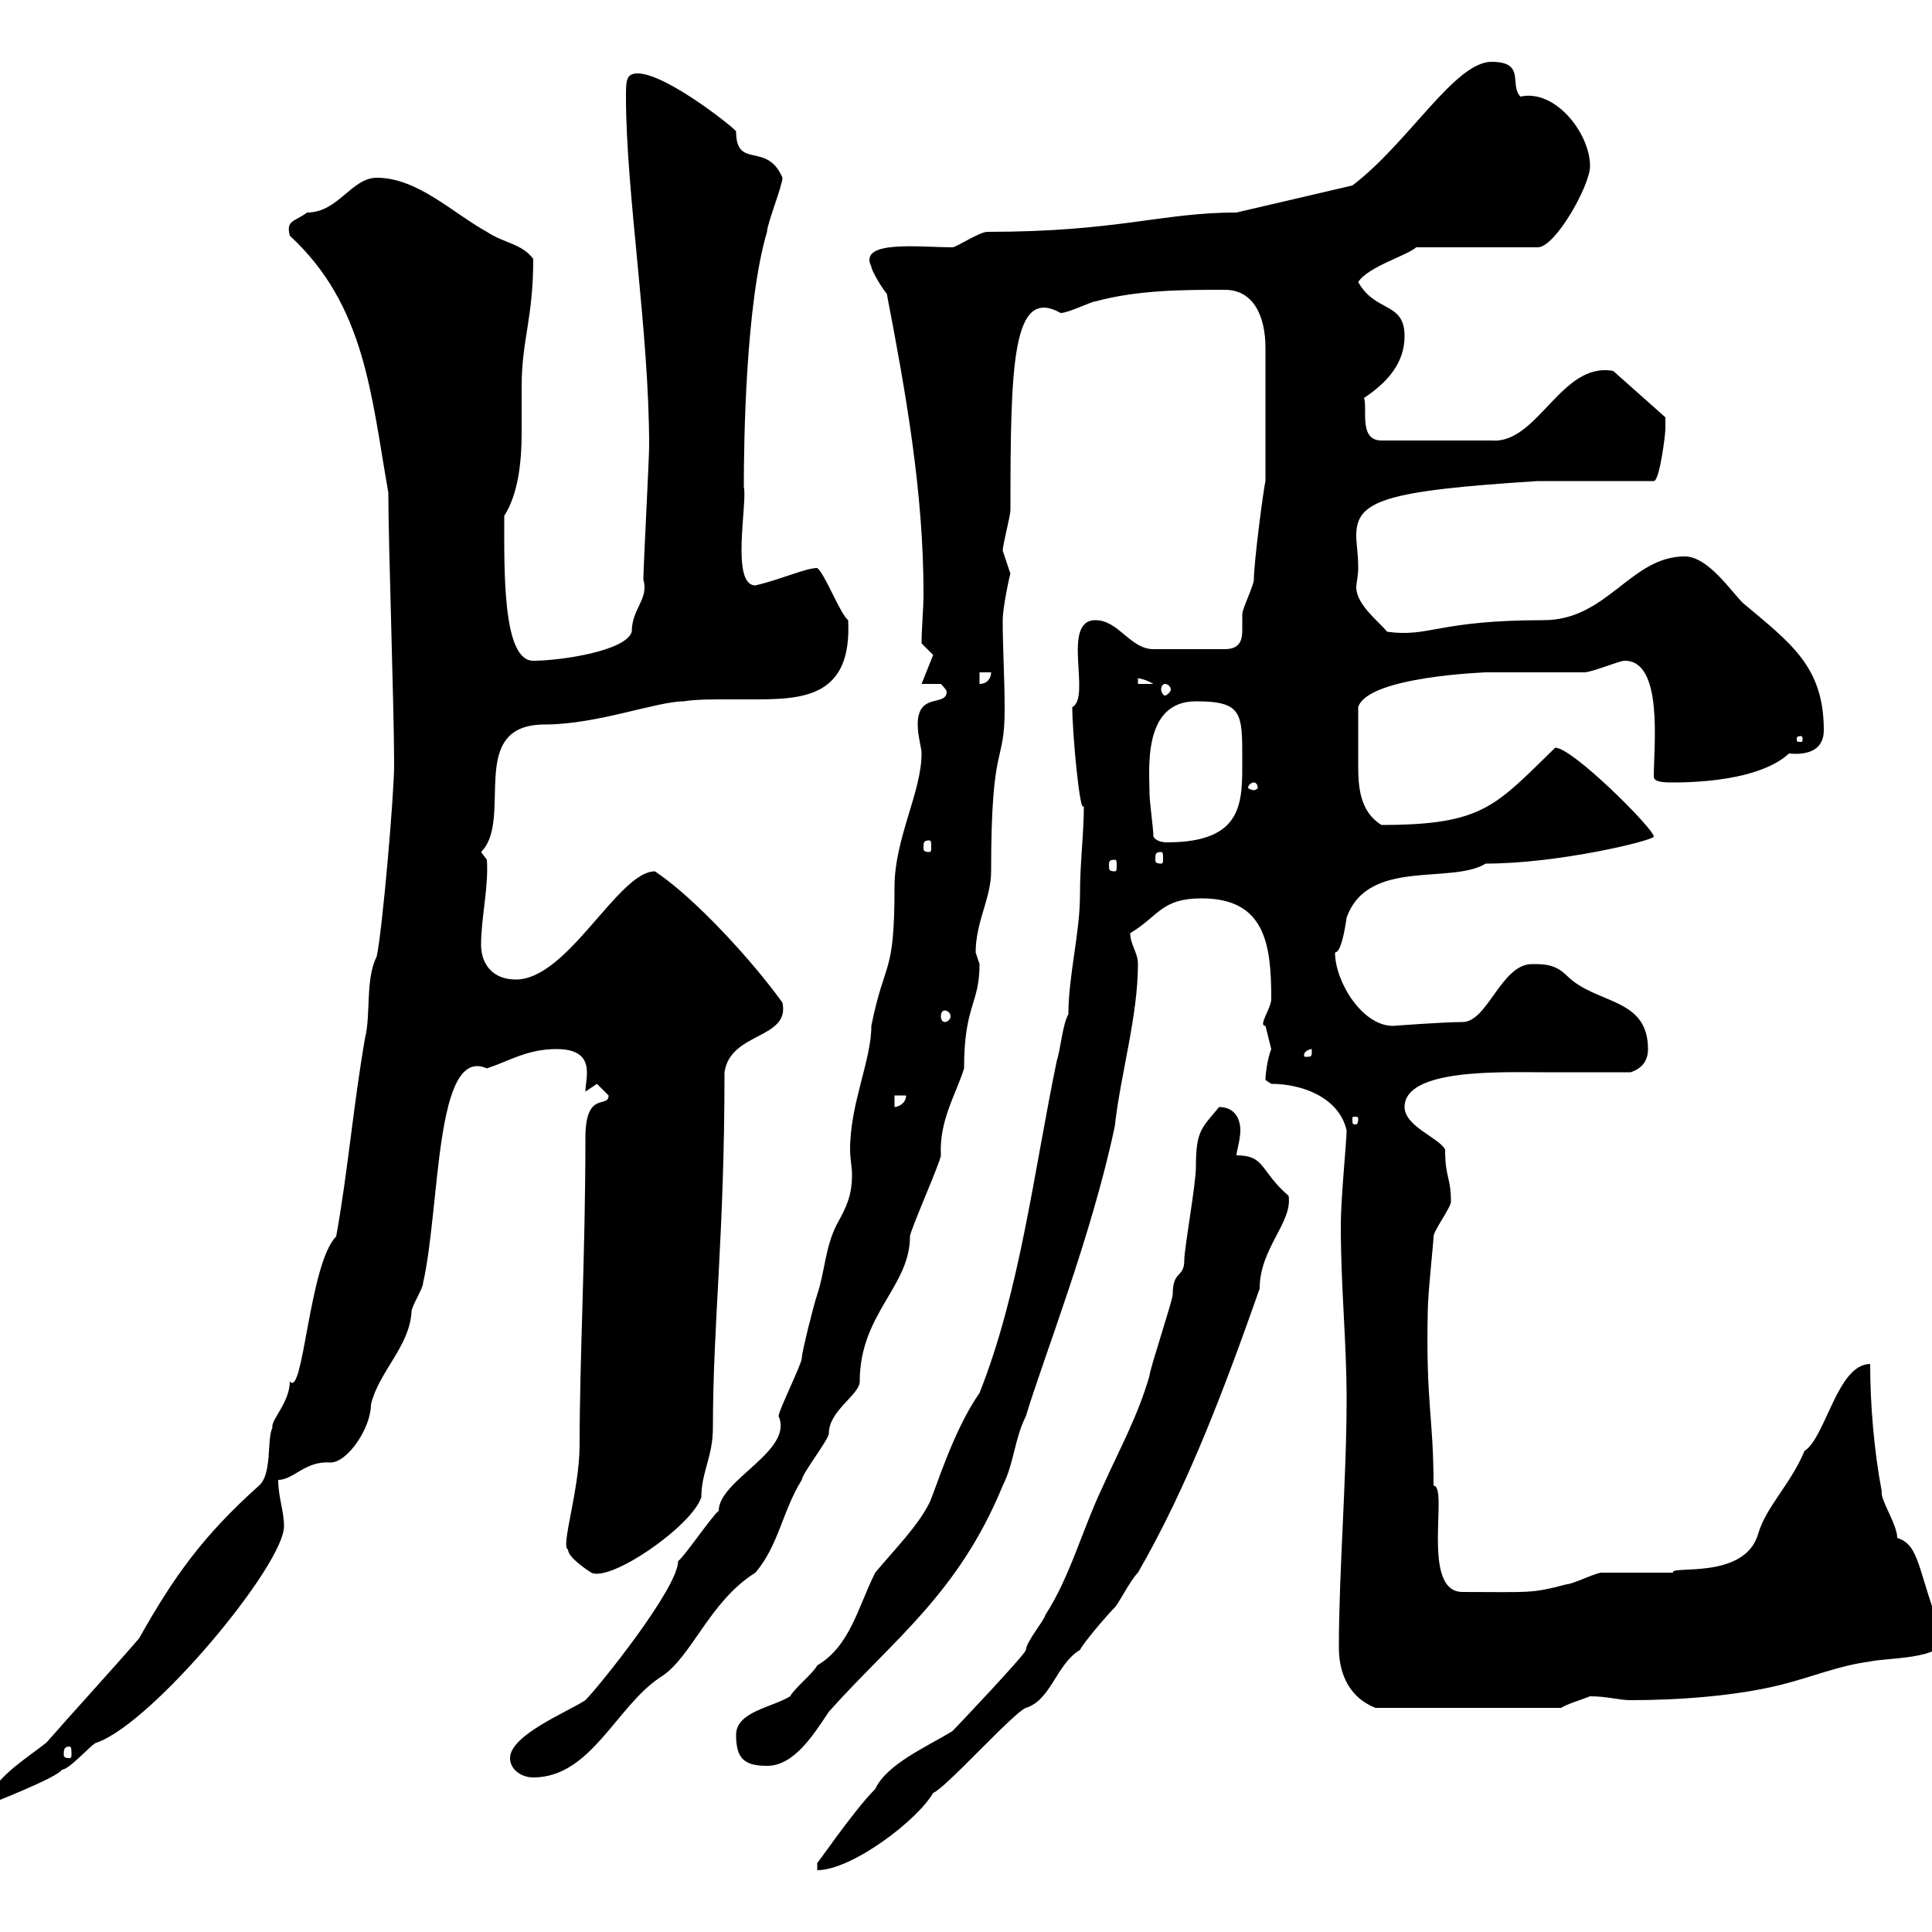 <svg xmlns="http://www.w3.org/2000/svg" xmlns:xlink="http://www.w3.org/1999/xlink" width="300" height="300"><path d="M189.30 171.90C186.60 175.20 185.70 175.50 185.70 181.20C185.70 183.90 183.90 193.80 183.90 195.60C183.90 198.60 182.10 197.10 182.10 201C182.10 201.90 178.50 212.70 178.50 213.60C176.70 219.90 173.70 225.30 171.30 230.70C168 237.60 166.20 244.80 162.30 250.80C162.30 251.40 159.30 255 159.30 256.20C159.30 256.80 148.50 268.20 147.90 268.80C144 271.20 137.70 273.90 135.90 277.80C132.30 281.40 126.30 290.40 126.90 289.20C126.90 289.20 126.90 290.40 126.90 290.40C132.30 290.40 142.50 282.60 144.90 278.40C146.70 277.80 157.50 265.80 159.30 265.20C163.20 264 164.10 258.30 167.70 256.20C168.30 255 171.90 250.80 173.10 249.60C173.70 249 175.50 245.40 176.70 244.20C184.50 230.70 190.20 215.40 195.60 200.10C195.60 193.80 200.70 189.90 200.10 185.70C195.60 181.80 196.50 179.40 192 179.40C192 178.80 192.60 177 192.60 175.50C192.60 173.70 191.70 171.90 189.30 171.90ZM40.20 230.70C31.50 238.50 27 244.80 21.60 254.40C18 258.60 11.40 265.80 7.20 270.60C4.20 273-1.80 276.60-1.80 280.20C-1.80 280.20 9 276 9.60 274.80C10.80 274.80 14.40 270.60 15 270.60C23.70 267.60 44.10 243 44.10 237C44.10 234.60 43.20 232.50 43.20 229.80C45.60 229.80 47.40 226.80 51.30 227.10C54 227.10 57.60 221.70 57.60 218.10C58.80 213 63.60 209.10 63.90 203.70C63.90 202.80 65.70 200.10 65.70 199.20C68.40 187.20 67.50 162.30 75.60 165.90C79.20 164.70 81.90 162.90 86.40 162.90C92.70 162.90 90.90 167.40 90.90 169.50C90.90 169.50 92.70 168.30 92.70 168.30C92.70 168.30 94.50 170.10 94.50 170.10C94.50 172.20 90.90 169.20 90.90 176.70C90.90 195 90 210.90 90 224.40C90 231.30 87 240.30 88.20 240.60C88.20 241.80 90.90 243.60 91.80 244.20C94.80 245.70 107.40 237 108.90 232.50C108.90 228.60 110.70 226.20 110.70 221.70C110.70 205.50 112.50 192 112.50 166.50C113.40 160.20 122.70 161.40 121.50 155.70C117 149.40 108 139.50 101.70 135.30C96 135.30 88.20 152.10 80.10 152.10C76.50 152.10 74.70 149.70 74.70 146.70C74.70 142.50 75.90 137.70 75.60 133.50L74.70 132.30C79.80 127.20 72.30 112.50 84.60 112.50C92.70 112.50 102 108.90 106.20 108.90C108 108.60 110.40 108.60 112.50 108.60C114 108.60 115.50 108.60 117.30 108.60C125.10 108.60 132.30 108 131.70 96.30C130.50 95.40 128.10 89.10 126.90 88.20C125.10 88.20 121.20 90 117.30 90.90C113.40 90.90 116.10 78 115.50 75.60C115.50 68.40 115.80 47.10 119.10 36C119.10 34.80 121.50 28.80 121.50 27.60C119.10 21.90 114.30 26.40 114.30 20.40C114.30 20.10 103.50 11.40 99 11.40C97.20 11.40 97.20 12.60 97.20 15C97.20 30 100.80 51.30 100.80 69.30C100.80 71.10 99.90 88.20 99.90 90C100.80 93 98.10 94.50 98.10 98.10C97.20 101.10 87 102.60 82.80 102.60C78 102.60 78.30 88.50 78.30 80.10C80.40 76.80 81 72 81 67.20C81 64.80 81 62.10 81 60C81 52.80 82.80 49.50 82.80 40.20C81 37.80 78.30 37.80 75.60 36C70.20 33 64.80 27.60 58.50 27.60C54.60 27.60 52.50 33 47.70 33C45.60 34.50 44.40 34.20 45 36.60C56.70 47.40 57.60 61.20 60.30 76.50C60.30 84.60 61.20 109.80 61.20 118.80C61.20 123.30 59.40 144.30 58.50 148.50C56.70 152.10 57.60 157.50 56.70 161.10C54.90 171.30 54 182.10 52.20 192C48 196.20 47.10 217.20 45 214.50C45 217.80 42 220.50 42.30 221.70C41.40 223.50 42.30 228.90 40.20 230.70ZM79.20 273C79.20 274.80 81 276 82.80 276C91.80 276 95.70 264.90 102.60 260.40C107.40 257.40 110.10 248.70 117.30 244.20C120.90 240 121.50 234.60 124.50 229.80C124.50 228.90 128.70 223.50 128.70 222.60C128.70 219 133.50 216.60 133.50 214.50C133.50 204 141.30 199.80 141.30 192C141.30 191.10 146.10 180.30 146.10 179.40C145.80 174 148.50 169.80 149.70 165.90C149.70 156 152.10 156 152.10 149.70C152.10 149.70 151.50 147.90 151.50 147.90C151.50 143.10 153.90 139.50 153.90 135.30C153.90 114.60 156 119.10 156 110.10C156 105.30 155.70 100.80 155.70 96.30C155.70 94.20 156.90 88.80 156.90 89.10C156.90 89.10 155.70 85.50 155.70 85.50C155.70 84.60 156.90 80.10 156.90 79.20C156.90 56.40 157.20 44.40 164.70 48.60C165.90 48.60 169.50 46.80 170.10 46.80C176.70 45 183.90 45 190.20 45C194.70 45 196.50 49.20 196.50 54L196.50 74.70C196.20 75.90 194.70 87.30 194.70 90C194.70 90.90 192.90 94.50 192.90 95.40C192.90 96 192.90 97.20 192.90 97.80C192.90 99.30 192.60 100.80 190.20 100.80L179.10 100.80C175.50 100.80 173.70 96.30 170.10 96.30C164.70 96.30 169.50 108.30 166.50 109.80C166.50 113.70 167.70 126.90 168.30 125.10C168.30 129.60 167.70 133.80 167.70 138.90C167.70 144.90 165.90 151.50 165.90 157.50C165 159 164.70 162.90 164.10 164.70C160.50 182.10 158.40 200.40 152.10 216.30C147.90 222.30 145.20 231.60 144.30 233.40C142.50 237 138.90 240.60 135.90 244.20C133.20 249.60 132 255.60 126.90 258.60C126.30 259.80 123.30 262.20 122.70 263.40C119.70 265.20 114.30 265.80 114.30 269.40C114.30 273 115.50 274.20 119.10 274.20C123.30 274.20 126.30 269.40 128.70 265.80C138.60 254.70 148.80 247.50 155.70 230.70C157.50 227.10 157.50 223.50 159.30 219.90C162 210.90 169.50 192 173.10 174.90C174 166.80 176.70 157.80 176.70 149.70C176.70 147.90 175.50 146.70 175.50 144.90C180 142.20 180.30 139.50 186.60 139.50C196.50 139.50 197.40 146.70 197.40 155.10C197.40 156.60 195.30 159.30 196.50 159.30C196.50 159.30 197.40 162.90 197.40 162.90C196.80 164.40 196.50 166.80 196.50 167.70C196.50 167.70 197.40 168.30 197.40 168.30C202.20 168.30 207.90 170.40 209.10 175.50C209.10 177.30 208.20 186 208.20 190.20C208.20 200.10 209.10 208.20 209.10 217.20C209.10 229.80 207.90 243.90 207.90 255.90C207.90 260.10 209.70 263.70 213.60 265.20L242.40 265.20C243.30 264.60 245.40 264 246.90 263.40C249.60 263.40 251.40 264 253.20 264C260.40 264 269.40 263.40 276.60 261.60C281.40 260.40 285.60 258.60 290.40 258C292.80 257.40 301.80 257.70 301.80 254.40C297.60 243.60 298.20 240 294.60 238.80C294.60 236.70 291.90 232.80 292.20 231.60C291 225.30 290.40 218.10 290.40 211.80C285.30 211.80 283.50 223.20 280.20 225.30C278.10 230.40 274.20 234 273 238.20C270.90 245.40 259.20 243 259.80 244.20C258.60 244.20 249.60 244.20 248.70 244.20C247.80 244.20 244.20 246 243.30 246C237.60 247.50 237.60 247.20 227.10 247.20C220.50 247.20 225 230.70 222.60 230.70C222.60 219.90 221.40 218.10 221.70 203.70C221.70 201 222.60 192.90 222.60 192C222.60 191.10 225.30 187.50 225.30 186.60C225.30 182.70 224.40 183 224.40 178.50C223.50 176.70 218.10 174.90 218.10 171.90C218.10 165.90 233.10 166.50 239.70 166.50C243.90 166.50 248.70 166.50 253.20 166.50C255 165.90 255.90 164.70 255.90 162.90C255.90 154.80 247.80 156 243.30 151.50C241.50 149.70 239.70 149.70 237.90 149.70C233.10 149.70 231 158.70 227.10 158.70C224.10 158.70 216.30 159.30 216.30 159.30C211.50 159.30 207.30 152.40 207.30 147.90C208.20 147.90 208.80 144.60 209.10 142.50C212.40 133.20 225.30 137.40 230.70 134.10C242.10 134.10 256.80 130.50 256.80 129.90C256.80 128.70 244.20 116.10 241.50 116.10C232.20 125.10 230.40 128.10 214.50 128.10C211.20 126 210.90 122.40 210.90 118.80C210.90 116.10 210.90 115.20 210.90 109.80C212.40 105 231 104.40 230.70 104.40C233.40 104.40 243.30 104.40 246 104.40C247.20 104.40 251.40 102.60 252.30 102.60C258.30 102.60 256.80 115.80 256.80 120.60C256.80 121.50 258.60 121.50 259.80 121.50C265.80 121.50 273.90 120.60 277.80 117C280.80 117.30 283.20 116.40 283.20 113.40C283.20 103.50 278.10 99.90 270.60 93.60C268.80 91.80 265.20 86.40 261.60 86.40C253.20 86.40 249.60 96.30 239.70 96.30C223.20 96.30 222 99 215.40 98.10C214.20 96.60 210.60 93.90 210.60 91.20C210.60 90.60 210.90 89.40 210.90 88.20C210.90 85.80 210.60 84.60 210.60 83.10C210.60 77.70 215.10 76.20 238.80 74.70L256.80 74.70C257.70 74.70 258.60 67.50 258.60 66.60C258.60 65.40 258.60 64.80 258.60 64.80L250.50 57.60C242.40 56.10 238.80 69 231.60 68.40L214.50 68.40C210.90 68.40 212.40 63.30 211.80 61.80C215.40 59.40 218.10 56.40 218.10 52.20C218.10 46.80 213.60 48.60 210.90 43.80C212.40 41.40 218.70 39.60 219.90 38.40L238.80 38.40C241.50 38.40 246.90 28.80 246.90 25.80C246.90 20.70 241.50 13.80 236.10 15C234.30 13.20 237 9.60 231.60 9.60C225.90 9.60 218.70 22.20 210 28.80L192 33C180.30 33 173.70 36 153.30 36C152.10 36 148.50 38.40 147.90 38.40C142.80 38.40 133.20 37.20 135.30 41.40C135.30 42 137.10 45 137.70 45.60C140.70 61.20 143.40 76.50 143.40 92.10C143.40 94.80 143.10 97.50 143.10 99.90L144.90 101.70L143.10 106.20L146.10 106.20C146.10 106.20 147 107.10 147 107.40C147 109.80 142.50 107.40 142.50 112.50C142.50 114.30 143.10 116.10 143.10 117C143.10 123 138.90 130.20 138.90 137.70C138.90 151.80 137.40 148.80 135.30 159.30C135.30 164.70 132 171.30 132 178.50C132 180 132.30 181.20 132.30 182.40C132.30 185.70 131.40 187.50 129.90 190.20C128.10 193.80 128.10 197.40 126.90 201C126.30 202.80 124.50 210 124.50 210.90C124.50 211.80 120.90 219 120.90 219.90C123.30 225.30 111.60 229.80 111.60 234.60C110.70 235.20 106.20 241.80 105.30 242.40C105.30 246.60 93 261.90 90.90 264C88.20 265.80 79.20 269.40 79.20 273ZM10.80 271.20C11.10 271.20 11.10 271.80 11.10 272.40C11.10 272.70 11.10 273 10.80 273C9.90 273 9.90 272.70 9.90 272.40C9.90 271.80 9.90 271.20 10.80 271.20ZM210.90 173.70C210.90 174.60 210.60 174.60 210.60 174.60C210 174.60 210 174.60 210 173.70C210 173.40 210 173.40 210.60 173.40C210.60 173.40 210.90 173.40 210.90 173.70ZM138.90 170.10L140.70 170.10C140.70 171.30 139.50 171.90 138.90 171.90ZM203.70 162.90C203.70 164.10 203.70 164.10 202.80 164.10C202.50 164.10 202.50 164.10 202.50 163.80C202.50 163.20 203.40 162.90 203.70 162.90C203.70 162.90 203.70 162.90 203.70 162.90ZM146.70 156.90C147 156.90 147.60 157.20 147.60 157.80C147.60 158.40 147 158.70 146.70 158.70C146.40 158.70 146.10 158.40 146.10 157.80C146.10 157.20 146.40 156.90 146.70 156.90ZM173.10 133.50C173.40 133.50 173.40 133.80 173.40 134.40C173.40 135 173.40 135.30 173.10 135.30C172.20 135.30 172.20 135 172.20 134.40C172.20 133.80 172.20 133.50 173.10 133.50ZM180.30 132.30C180.60 132.30 180.60 132.60 180.60 133.50C180.60 133.80 180.60 134.10 180.30 134.10C179.40 134.10 179.40 133.80 179.40 133.50C179.40 132.60 179.40 132.30 180.30 132.30ZM144.30 130.50C144.60 130.50 144.60 130.80 144.60 131.70C144.60 132 144.60 132.30 144.30 132.30C143.40 132.30 143.40 132 143.40 131.70C143.40 130.80 143.40 130.50 144.30 130.50ZM179.10 129.90C179.10 128.70 178.50 124.50 178.50 123.30C178.50 119.70 177.30 108.90 185.70 108.90C192.90 108.90 192.90 110.70 192.90 117.90C192.90 124.50 193.20 130.80 181.20 130.80C180.30 130.80 179.40 130.50 179.10 129.90ZM194.70 121.50C195 121.50 195.30 121.80 195.30 122.40C195.30 122.40 195 122.70 194.70 122.70C194.40 122.70 193.80 122.40 193.80 122.40C193.80 121.80 194.40 121.50 194.70 121.50ZM279.60 114.30C279.90 114.30 279.90 114.60 279.90 114.60C279.90 115.20 279.90 115.20 279.60 115.20C279 115.20 279 115.20 279 114.60C279 114.60 279 114.30 279.60 114.30ZM180.90 106.20C181.20 106.20 181.80 106.50 181.80 107.10C181.80 107.40 181.20 108 180.90 108C180.60 108 180.30 107.40 180.30 107.10C180.30 106.50 180.60 106.20 180.90 106.20ZM152.10 104.40L153.90 104.40C153.90 105.30 153.30 106.20 152.10 106.20ZM176.70 105.30C176.40 105.30 177.60 105.30 179.10 106.20L176.70 106.20Z"/></svg>